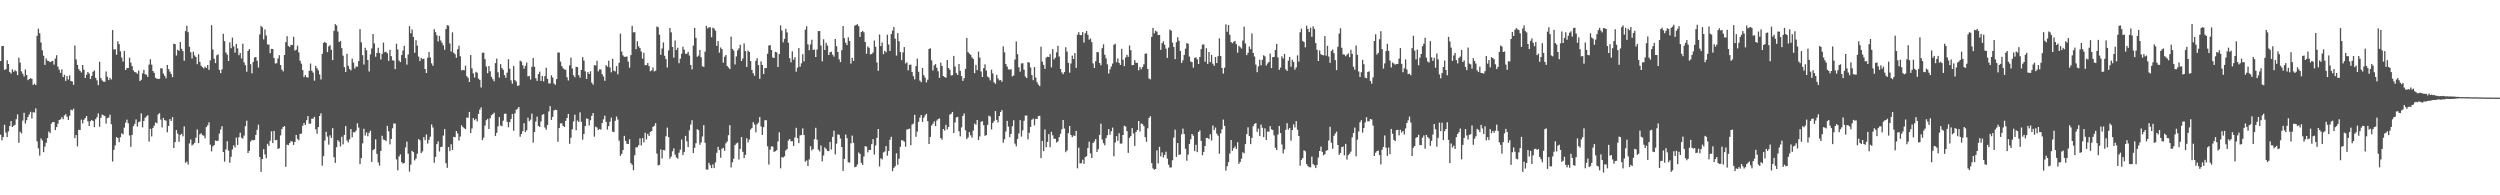 <svg xmlns="http://www.w3.org/2000/svg" width="1920" height="150"><path fill="#4f4f4f" d="M0 46.841h1v56.567H0zM1 35.375h1v72.387H1zM2 35.314h1v69.964H2zM3 53.653h1v42.13H3zM4 53.137h1v48.696H4zM5 46.281h1v58.967H5zM6 49.167h1v51.752H6zM7 55.272h1v41.486H7zM8 56.488h1v36.494H8zM9 53.313h1v44.226H9zM10 55.13h1v41.41H10zM11 53.937h1v41.947H11zM12 54.742h1v36.805H12zM13 57.647h1v30.221H13zM14 44.314h1v65.348H14zM15 48.062h1v53.095H15zM16 54.836h1v47.647H16zM17 56.607h1v36.019H17zM18 58.774h1v27.816H18zM19 53.374h1v41.505H19zM20 57.661h1v34.634H20zM21 61.545h1v28.312H21zM22 60.674h1v27.209H22zM23 60.077h1v25.794H23zM24 60.552h1v30.432H24zM25 65.156h1v21.078H25zM26 64.268h1v22.142H26zM27 65.261h1v17.988H27zM28 27.57h1v81.067H28zM29 21.996h1v91.978H29zM30 25.541h1v93.943H30zM31 32.634h1v73.689H31zM32 38.637h1v69.232H32zM33 42.797h1v74.048H33zM34 49.804h1v62.81H34zM35 44.953h1v64.653H35zM36 46.571h1v59.443H36zM37 46.97h1v54.059H37zM38 47.724h1v54.515H38zM39 47.142h1v47.784H39zM40 46.705h1v47.01H40zM41 49.64h1v44.146H41zM42 44.955h1v55.005H42zM43 42.387h1v55.246H43zM44 51.216h1v43.831H44zM45 53.491h1v38.65H45zM46 55.962h1v35.693H46zM47 53.255h1v36.737H47zM48 59.182h1v32.388H48zM49 57.461h1v31.246H49zM50 62.175h1v25.529H50zM51 58.41h1v31.233H51zM52 61.01h1v31.112H52zM53 57.857h1v31.07H53zM54 62.229h1v22.002H54zM55 62.565h1v22.186H55zM56 65.186h1v18.303H56zM57 34.954h1v71.182H57zM58 45.617h1v58.119H58zM59 49.837h1v62.599H59zM60 53.148h1v46.535H60zM61 54.364h1v45.514H61zM62 55.674h1v36.206H62zM63 49.909h1v44.864H63zM64 53.522h1v38.462H64zM65 59.9h1v30.761H65zM66 57.414h1v31.661H66zM67 55.273h1v37.837H67zM68 56.454h1v40.307H68zM69 60.654h1v32.499H69zM70 58.287h1v33.824H70zM71 55.02h1v37.909H71zM72 54.11h1v43.518H72zM73 59.744h1v31.799H73zM74 61.672h1v28.32H74zM75 65.454h1v21.657H75zM76 47.392h1v49.95H76zM77 59.973h1v30.553H77zM78 61.767h1v26.263H78zM79 62.696h1v25.861H79zM80 62.748h1v26.388H80zM81 54.895h1v40.014H81zM82 58.932h1v31.797H82zM83 61.507h1v28.753H83zM84 59.793h1v28.251H84zM85 61.065h1v34.39H85zM86 23.104h1v100.98H86zM87 38.044h1v77.047H87zM88 37.79h1v73.887H88zM89 42.03h1v63.25H89zM90 31.75h1v74.212H90zM91 33.87h1v75.364H91zM92 39.374h1v66.058H92zM93 44.167h1v58.247H93zM94 47.243h1v55.931H94zM95 39.042h1v58.955H95zM96 53.75h1v40.454H96zM97 52.255h1v39.667H97zM98 52.202h1v42.484H98zM99 44.277h1v59.774H99zM100 48.084h1v64.713H100zM101 50.862h1v52.702H101zM102 54.077h1v42.782H102zM103 55.298h1v39.762H103zM104 55.706h1v36.039H104zM105 56.692h1v40.477H105zM106 54.192h1v39.661H106zM107 62.237h1v31.126H107zM108 61.289h1v25.807H108zM109 56.336h1v41.49H109zM110 53.568h1v39.33H110zM111 57.054h1v33.401H111zM112 57.36h1v32.044H112zM113 59.056h1v29.423H113zM114 49.601h1v59.163H114zM115 45.527h1v53.395H115zM116 49.627h1v55.152H116zM117 54.505h1v43.726H117zM118 55.965h1v40.506H118zM119 59.77h1v34.235H119zM120 60.41h1v34.28H120zM121 60.692h1v27.21H121zM122 60.484h1v26.394H122zM123 52.416h1v39.441H123zM124 52.543h1v45.332H124zM125 56.494h1v34.074H125zM126 58.191h1v34.132H126zM127 60.137h1v32.517H127zM128 49.866h1v51.765H128zM129 53.067h1v43.682H129zM130 54.989h1v36.493H130zM131 56.763h1v36.101H131zM132 59.27h1v30.663H132zM133 33.568h1v80.162H133zM134 33.893h1v75.269H134zM135 42.673h1v57.226H135zM136 38.2h1v64.465H136zM137 39.053h1v69.847H137zM138 32.252h1v71.36H138zM139 37.489h1v65.253H139zM140 39.295h1v65.412H140zM141 46.641h1v50.409H141zM142 23.922h1v101.045H142zM143 19.783h1v104.331H143zM144 24.732h1v101.611H144zM145 35.879h1v74.286H145zM146 40.095h1v66.991H146zM147 44.909h1v66.746H147zM148 39.674h1v71.211H148zM149 42.606h1v67.048H149zM150 43.818h1v61.953H150zM151 49.309h1v50.062H151zM152 41.66h1v68.243H152zM153 47.531h1v55.612H153zM154 50.411h1v51.928H154zM155 51.546h1v52.285H155zM156 52.573h1v51.627H156zM157 51.076h1v55.148H157zM158 52.243h1v45.337H158zM159 49.93h1v46.332H159zM160 53.639h1v40.303H160zM161 46.331h1v64.785H161zM162 19.34h1v96.924H162zM163 37.994h1v74.462H163zM164 45.114h1v66.335H164zM165 48.48h1v59.426H165zM166 42.457h1v65.892H166zM167 41.751h1v66.264H167zM168 53.634h1v48.992H168zM169 56.183h1v43.284H169zM170 53.237h1v43.688H170zM171 25.917h1v90.819H171zM172 31.65h1v92.499H172zM173 40.319h1v74.457H173zM174 41.92h1v66.507H174zM175 46.825h1v68.814H175zM176 32.528h1v92.461H176zM177 37.027h1v83.38H177zM178 28.866h1v85.908H178zM179 35.652h1v75.983H179zM180 40.381h1v72.88H180zM181 33.707h1v71.948H181zM182 37.131h1v74.202H182zM183 42.413h1v62.956H183zM184 40.753h1v61.112H184zM185 44.853h1v60.932H185zM186 33.54h1v72.959H186zM187 47.94h1v56.217H187zM188 50.149h1v46.782H188zM189 55.111h1v37.541H189zM190 39.132h1v78.359H190zM191 37.695h1v78.154H191zM192 49.288h1v59.444H192zM193 56.311h1v51.145H193zM194 47.585h1v60.187H194zM195 44.139h1v63.306H195zM196 43.764h1v59.875H196zM197 46.642h1v53.026H197zM198 51.826h1v43.935H198zM199 26.467h1v94.148H199zM200 19.908h1v112.095H200zM201 20.969h1v101.187H201zM202 30.256h1v84.253H202zM203 22.61h1v95.988H203zM204 27.28h1v94.281H204zM205 34.062h1v76.395H205zM206 34.311h1v77.753H206zM207 40.847h1v67.306H207zM208 37.458h1v63.429H208zM209 37.634h1v72.222H209zM210 44.615h1v55.924H210zM211 48.787h1v58.963H211zM212 48.537h1v58.919H212zM213 44.931h1v69.46H213zM214 42.387h1v71.45H214zM215 49.93h1v54.044H215zM216 53.459h1v45.719H216zM217 54.813h1v42.705H217zM218 42.224h1v54.604H218zM219 32.408h1v95.678H219zM220 27.826h1v83.283H220zM221 35.341h1v76.194H221zM222 36.138h1v73.716H222zM223 34.411h1v73.972H223zM224 34.593h1v74.148H224zM225 28.201h1v83.097H225zM226 38.806h1v70.211H226zM227 38.13h1v65.518H227zM228 35.071h1v71.593H228zM229 40.234h1v67.515H229zM230 46.656h1v56.168H230zM231 48.836h1v53.821H231zM232 53.8h1v42.774H232zM233 59.256h1v35.217H233zM234 57.663h1v38.319H234zM235 59.302h1v33.062H235zM236 59.622h1v29.524H236zM237 54.416h1v40.625H237zM238 48.782h1v46.191H238zM239 54.305h1v36.867H239zM240 55.743h1v35.333H240zM241 61.964h1v27.722H241zM242 50.58h1v48.693H242zM243 52.364h1v50.366H243zM244 53.993h1v43.603H244zM245 57.133h1v31.97H245zM246 61.007h1v26.045H246zM247 41.315h1v85.913H247zM248 32.918h1v87.026H248zM249 32.129h1v75.791H249zM250 33.009h1v68.223H250zM251 40.057h1v64.879H251zM252 35.573h1v75.528H252zM253 34.738h1v69.173H253zM254 38.241h1v67.669H254zM255 46.166h1v52.232H255zM256 23.719h1v97.022H256zM257 18.556h1v106.543H257zM258 19.482h1v93.606H258zM259 24.241h1v83.397H259zM260 32.298h1v76.534H260zM261 31.458h1v81.03H261zM262 36.965h1v68.055H262zM263 42.742h1v68.179H263zM264 51.521h1v52.087H264zM265 55.32h1v41.525H265zM266 41.316h1v66.584H266zM267 50.538h1v58.867H267zM268 52.924h1v54.027H268zM269 54.054h1v44.996H269zM270 44.987h1v60.463H270zM271 48.029h1v53.475H271zM272 52.71h1v48.912H272zM273 51.03h1v49.278H273zM274 51.228h1v43.472H274zM275 46.88h1v51.114H275zM276 22.375h1v103.665H276zM277 32.492h1v88.905H277zM278 42.379h1v67.767H278zM279 49.557h1v49.288H279zM280 36.671h1v67.414H280zM281 38.579h1v63.131H281zM282 46.103h1v58.551H282zM283 54.885h1v47.125H283zM284 41.799h1v58.53H284zM285 37.236h1v87.119H285zM286 26.187h1v89.158H286zM287 33.353h1v81.115H287zM288 43.596h1v63.423H288zM289 40.644h1v77.599H289zM290 36.638h1v88.205H290zM291 40.76h1v86.465H291zM292 45.689h1v70.211H292zM293 41.306h1v62.928H293zM294 32.666h1v74.506H294zM295 40.074h1v67.454H295zM296 39.736h1v68.646H296zM297 40.962h1v55.693H297zM298 46.721h1v54.071H298zM299 38.293h1v72.597H299zM300 43.111h1v63.6H300zM301 46.3h1v52.234H301zM302 46.567h1v48.279H302zM303 53.118h1v41.784H303zM304 33.578h1v88.871H304zM305 37.969h1v92.914H305zM306 46.542h1v73.606H306zM307 47.655h1v70.9H307zM308 42.273h1v82.303H308zM309 38.738h1v86.966H309zM310 35.197h1v89.946H310zM311 44.64h1v68.603H311zM312 49.589h1v59.153H312zM313 41.813h1v76.252H313zM314 20.045h1v111.75H314zM315 25.618h1v100.856H315zM316 22.609h1v93.243H316zM317 28.387h1v88.388H317zM318 40.517h1v82.684H318zM319 30.861h1v90.876H319zM320 35.062h1v83.026H320zM321 43.495h1v63.3H321zM322 46.908h1v60.866H322zM323 44.43h1v73.11H323zM324 45.43h1v70.847H324zM325 45.033h1v60.28H325zM326 53.013h1v54.66H326zM327 56.074h1v47.19H327zM328 44.274h1v65.986H328zM329 39.998h1v67.346H329zM330 44.206h1v60.745H330zM331 48.635h1v46.97H331zM332 50.557h1v47.383H332zM333 22.435h1v102.546H333zM334 24.665h1v95.786H334zM335 27.12h1v83.578H335zM336 31.774h1v76.759H336zM337 27.538h1v88.823H337zM338 31.067h1v81.86H338zM339 32.821h1v79.832H339zM340 34.839h1v69.247H340zM341 38.238h1v60.898H341zM342 22.309h1v103.012H342zM343 19.34h1v109.606H343zM344 19.703h1v93.23H344zM345 33.397h1v82.673H345zM346 39.61h1v71.198H346zM347 24.837h1v90.363H347zM348 40.483h1v64.653H348zM349 41.607h1v63.823H349zM350 44.326h1v56.29H350zM351 37.766h1v64.726H351zM352 35.058h1v72.916H352zM353 43.211h1v61.621H353zM354 54.077h1v42.144H354zM355 53.628h1v43.914H355zM356 53.954h1v44.485H356zM357 50.447h1v48.782H357zM358 58.45h1v31.886H358zM359 59.681h1v30.752H359zM360 62.971h1v22.98H360zM361 42.188h1v60.019H361zM362 52.521h1v46.16H362zM363 56.337h1v34.385H363zM364 59.539h1v32.77H364zM365 55.155h1v36.09H365zM366 55.864h1v37.351H366zM367 60.411h1v27.107H367zM368 61.344h1v22.883H368zM369 67.173h1v15.284H369zM370 40.568h1v67.121H370zM371 40.375h1v65.354H371zM372 45.414h1v50.983H372zM373 51.028h1v41.269H373zM374 56.221h1v35.068H374zM375 50.674h1v48.398H375zM376 54.735h1v36.022H376zM377 58.968h1v29.507H377zM378 60.838h1v26.805H378zM379 62.415h1v24.138H379zM380 48.482h1v56.032H380zM381 45h1v57.011H381zM382 55.479h1v41.537H382zM383 59.545h1v30.355H383zM384 49.235h1v47.192H384zM385 52.277h1v44.631H385zM386 53.615h1v39.046H386zM387 57.683h1v29.727H387zM388 59.716h1v27.591H388zM389 55.823h1v37.732H389zM390 45.497h1v52.231H390zM391 52.782h1v41.038H391zM392 61.67h1v29.648H392zM393 64.248h1v23.272H393zM394 50.651h1v49.796H394zM395 61.48h1v25.636H395zM396 62.602h1v21.7H396zM397 65.921h1v17.595H397zM398 65.61h1v16.569H398zM399 46.577h1v58.443H399zM400 47.301h1v55.624H400zM401 50.133h1v50.522H401zM402 52.805h1v41.844H402zM403 50.616h1v50.852H403zM404 48.005h1v52.06H404zM405 58.662h1v31.725H405zM406 58.283h1v34.802H406zM407 61.064h1v30.856H407zM408 51.317h1v35.929H408zM409 44.501h1v65.012H409zM410 51.267h1v50.095H410zM411 60.133h1v33.277H411zM412 62.125h1v27.456H412zM413 56.921h1v39.799H413zM414 55.016h1v42.47H414zM415 62.155h1v31.138H415zM416 58.257h1v29.921H416zM417 62.526h1v25.09H417zM418 58.521h1v39.434H418zM419 52.03h1v47.621H419zM420 60.558h1v35.46H420zM421 64.029h1v21.554H421zM422 64.111h1v17.378H422zM423 57.845h1v34.275H423zM424 59.548h1v30.229H424zM425 64.136h1v20.697H425zM426 65.144h1v19.131H426zM427 60.799h1v23.753H427zM428 40.275h1v68.611H428zM429 40.381h1v57.969H429zM430 47.314h1v47.464H430zM431 50.717h1v44.02H431zM432 52.44h1v44.353H432zM433 53.325h1v44.245H433zM434 53.539h1v39.308H434zM435 59.365h1v31.227H435zM436 61.784h1v25.715H436zM437 50.187h1v60.24H437zM438 44.272h1v61.497H438zM439 52.556h1v46.769H439zM440 57.807h1v35.41H440zM441 59.332h1v28.749H441zM442 51.299h1v48.808H442zM443 51.52h1v41.033H443zM444 57.687h1v36.067H444zM445 59.671h1v26.654H445zM446 53.75h1v39.816H446zM447 43.903h1v63.355H447zM448 46.555h1v56.314H448zM449 54.855h1v41.963H449zM450 60.577h1v30.339H450zM451 55.295h1v35.988H451zM452 56.818h1v39.531H452zM453 54.664h1v37.702H453zM454 63.456h1v25.551H454zM455 65.016h1v21.769H455zM456 50.014h1v54.961H456zM457 50.26h1v46.981H457zM458 46.635h1v51.321H458zM459 54.824h1v45.035H459zM460 53.317h1v45.702H460zM461 53.361h1v46.236H461zM462 56.999h1v37.517H462zM463 58.776h1v32.888H463zM464 62.067h1v26.791H464zM465 50.042h1v43.534H465zM466 51.221h1v48.333H466zM467 46.669h1v50.173H467zM468 51.769h1v41.723H468zM469 55.566h1v34.799H469zM470 45.127h1v56.016H470zM471 54.288h1v47.214H471zM472 54.815h1v37.978H472zM473 50.782h1v38.714H473zM474 57.112h1v34.765H474zM475 48.189h1v59.841H475zM476 25.788h1v93.877H476zM477 39.613h1v78.54H477zM478 42.522h1v72.747H478zM479 43.614h1v60.746H479zM480 43.622h1v64.618H480zM481 43.384h1v67.04H481zM482 47.335h1v63.24H482zM483 51.994h1v54.967H483zM484 42.362h1v82.929H484zM485 19.815h1v106.73H485zM486 24.871h1v105.889H486zM487 24.658h1v94.584H487zM488 37.766h1v75.388H488zM489 31.689h1v81.416H489zM490 35.51h1v76.069H490zM491 36.905h1v69.407H491zM492 39.596h1v72.142H492zM493 44.996h1v61.019H493zM494 40.483h1v68.878H494zM495 50.097h1v51.843H495zM496 49.976h1v57.068H496zM497 48.373h1v54.444H497zM498 50.719h1v53.744H498zM499 54.743h1v46.543H499zM500 53.996h1v46.654H500zM501 51.81h1v45.626H501zM502 54.827h1v41.791H502zM503 54.273h1v40.274H503zM504 20.367h1v97.615H504zM505 20.923h1v106.103H505zM506 26.671h1v99.95H506zM507 42.081h1v72.725H507zM508 37.239h1v84.448H508zM509 32.549h1v82.647H509zM510 42.833h1v72.678H510zM511 45.394h1v59.263H511zM512 51.866h1v46.143H512zM513 38.719h1v66.566H513zM514 21.45h1v100.423H514zM515 24.841h1v95.36H515zM516 36.098h1v80.133H516zM517 44.223h1v69.743H517zM518 31.063h1v87.648H518zM519 38.398h1v82.547H519zM520 36.649h1v85.183H520zM521 48.531h1v68.771H521zM522 45.07h1v69.867H522zM523 41.253h1v65.921H523zM524 35.887h1v83.218H524zM525 38.14h1v78.714H525zM526 41.297h1v63.068H526zM527 41.282h1v67.284H527zM528 39.853h1v73.116H528zM529 42.631h1v57.453H529zM530 49.933h1v45.694H530zM531 53.274h1v39.061H531zM532 35.002h1v82.53H532zM533 21.423h1v92.117H533zM534 29.1h1v80.905H534zM535 43.562h1v55.666H535zM536 42.721h1v57.287H536zM537 38.367h1v72.856H537zM538 43.969h1v65.417H538zM539 50.898h1v53.926H539zM540 51.42h1v44.69H540zM541 39.684h1v69.99H541zM542 19.852h1v110.288H542zM543 21.817h1v108.524H543zM544 20.949h1v104.095H544zM545 21.009h1v105.927H545zM546 28.588h1v100.529H546zM547 21.238h1v105.034H547zM548 21.978h1v107.158H548zM549 23.536h1v101.194H549zM550 35.216h1v82.111H550zM551 31.589h1v81.19H551zM552 40.464h1v74.839H552zM553 36.445h1v84.706H553zM554 37.786h1v76.506H554zM555 48.131h1v65.38H555zM556 43.569h1v72.287H556zM557 42.243h1v67.841H557zM558 50.678h1v58.034H558zM559 51.826h1v52.019H559zM560 53.061h1v43.029H560zM561 28.128h1v100.483H561zM562 37.525h1v87.159H562zM563 38.815h1v83.106H563zM564 49.49h1v61.963H564zM565 43.292h1v66.894H565zM566 38.685h1v70.817H566zM567 37.184h1v85.354H567zM568 34.321h1v80.013H568zM569 46.859h1v58.428H569zM570 44.931h1v71.711H570zM571 33.382h1v87.992H571zM572 39.268h1v79.653H572zM573 51.406h1v54.748H573zM574 38.848h1v70.484H574zM575 39.912h1v67.223H575zM576 46.859h1v52.699H576zM577 53.709h1v44.528H577zM578 56.286h1v37.513H578zM579 58.223h1v37.416H579zM580 46.629h1v55.015H580zM581 44.709h1v50.729H581zM582 50.045h1v44.144H582zM583 60.495h1v29.421H583zM584 47.084h1v50.042H584zM585 49.844h1v53.769H585zM586 56.881h1v40.816H586zM587 52.274h1v40.112H587zM588 52.278h1v39.987H588zM589 41.274h1v71.093H589zM590 34.96h1v91.429H590zM591 34.672h1v80.248H591zM592 38.382h1v74.055H592zM593 44.182h1v68.395H593zM594 44.549h1v72.116H594zM595 39.783h1v76.355H595zM596 40.2h1v75.191H596zM597 51.454h1v57.193H597zM598 41.541h1v60.11H598zM599 19.478h1v109.822H599zM600 23.453h1v97.221H600zM601 32.52h1v88.482H601zM602 29.835h1v90.22H602zM603 22.107h1v93.474H603zM604 24.897h1v89.607H604zM605 32.83h1v75.12H605zM606 44.694h1v62.078H606zM607 47.882h1v60.654H607zM608 39.423h1v69.007H608zM609 45.832h1v66.264H609zM610 43.922h1v61.647H610zM611 55.036h1v43.138H611zM612 51.914h1v54.168H612zM613 36.905h1v72.999H613zM614 51.273h1v52.751H614zM615 48.648h1v54.99H615zM616 41.624h1v56.995H616zM617 47.131h1v56.575H617zM618 22.794h1v101.346H618zM619 20.141h1v103.119H619zM620 34.061h1v93.443H620zM621 38.611h1v83.792H621zM622 34.154h1v78.155H622zM623 30.492h1v85.055H623zM624 38.348h1v76.15H624zM625 38.021h1v68.884H625zM626 43.755h1v54.417H626zM627 38.056h1v69.264H627zM628 23.913h1v91.019H628zM629 23.831h1v92.464H629zM630 34.992h1v76.73H630zM631 47.084h1v76.817H631zM632 30.132h1v89.326H632zM633 38.34h1v74.863H633zM634 32.862h1v81.518H634zM635 35.008h1v80.891H635zM636 42.245h1v73.857H636zM637 40.103h1v68.925H637zM638 39.734h1v75.106H638zM639 41.987h1v63.128H639zM640 43.458h1v56.887H640zM641 29.955h1v88.637H641zM642 35.467h1v74.851H642zM643 39.943h1v63.259H643zM644 45.57h1v57.958H644zM645 47.741h1v58.639H645zM646 38.535h1v74.385H646zM647 20.024h1v111.231H647zM648 29.294h1v92.74H648zM649 32.845h1v70.468H649zM650 34.592h1v71.558H650zM651 28.689h1v95.875H651zM652 31.443h1v93.505H652zM653 48.822h1v61.239H653zM654 44.395h1v59.745H654zM655 46.865h1v62.868H655zM656 19.703h1v108.746H656zM657 19.142h1v108.948H657zM658 18.569h1v107.813H658zM659 20.114h1v97.036H659zM660 28.341h1v89.881H660zM661 24.599h1v100.506H661zM662 23.749h1v102.914H662zM663 24.903h1v95.272H663zM664 32.274h1v79.944H664zM665 41.258h1v71.383H665zM666 35.664h1v81.398H666zM667 36.687h1v78.414H667zM668 41.793h1v73.403H668zM669 41.497h1v69.207H669zM670 40.243h1v66.61H670zM671 31.106h1v87.56H671zM672 35.849h1v75.864H672zM673 47.965h1v57.918H673zM674 54.364h1v44.688H674zM675 26.547h1v101.376H675zM676 35.426h1v86.142H676zM677 32.633h1v89.837H677zM678 41.65h1v75.375H678zM679 39.06h1v77.313H679zM680 40.21h1v71.988H680zM681 26.74h1v92.796H681zM682 34.213h1v81.717H682zM683 39.108h1v68.298H683zM684 26.155h1v78.894H684zM685 23.486h1v107.936H685zM686 20.697h1v108.201H686zM687 29.709h1v97.986H687zM688 42.677h1v75.017H688zM689 25.444h1v101.081H689zM690 31.683h1v90.237H690zM691 39.998h1v72.813H691zM692 46.203h1v61.444H692zM693 40.249h1v67.724H693zM694 36.14h1v72.659H694zM695 48.764h1v63.936H695zM696 47.894h1v51.567H696zM697 54.007h1v45.168H697zM698 49.825h1v49.007H698zM699 49.613h1v61.946H699zM700 55.353h1v40.27H700zM701 58.488h1v36.438H701zM702 60.996h1v27.148H702zM703 50.779h1v54.306H703zM704 45.029h1v56.016H704zM705 55.067h1v38.457H705zM706 61.897h1v28.426H706zM707 63.182h1v25.149H707zM708 52.219h1v41.368H708zM709 57.772h1v32.664H709zM710 59.622h1v28.989H710zM711 63.275h1v24.12H711zM712 61.165h1v31.898H712zM713 37.621h1v72.951H713zM714 37.056h1v68.093H714zM715 46.318h1v50.122H715zM716 54.112h1v40.936H716zM717 50.229h1v42.95H717zM718 49.188h1v47.696H718zM719 52.073h1v40.496H719zM720 54.759h1v36.743H720zM721 59.773h1v31.212H721zM722 48.102h1v57.88H722zM723 50.619h1v56.627H723zM724 58.412h1v40.668H724zM725 59.096h1v41.195H725zM726 59.746h1v36.113H726zM727 46.078h1v53.367H727zM728 52.225h1v45.334H728zM729 53.532h1v34.477H729zM730 57.938h1v29.418H730zM731 57.768h1v28.214H731zM732 42.899h1v59.229H732zM733 51.119h1v42.947H733zM734 56.15h1v34.027H734zM735 57.544h1v32.185H735zM736 49.149h1v51.677H736zM737 54.306h1v50.42H737zM738 58.424h1v39.405H738zM739 62.103h1v26.934H739zM740 60.069h1v27.096H740zM741 52.876h1v47.194H741zM742 29.114h1v77.74H742zM743 40.057h1v65.521H743zM744 41.21h1v60.279H744zM745 42.037h1v61.857H745zM746 44.01h1v61.715H746zM747 45.285h1v55.029H747zM748 56.152h1v38.759H748zM749 49.787h1v46.019H749zM750 53.925h1v38.231H750zM751 39.615h1v67.953H751zM752 44.189h1v60.566H752zM753 54.891h1v38.671H753zM754 59.128h1v33.964H754zM755 52.348h1v43.777H755zM756 49.394h1v54.883H756zM757 54.152h1v49.619H757zM758 58.78h1v37.114H758zM759 59.594h1v29.225H759zM760 61.77h1v27.703H760zM761 53.525h1v45.98H761zM762 56.419h1v38.03H762zM763 63.235h1v29.657H763zM764 64.348h1v20.971H764zM765 57.519h1v34.532H765zM766 60.236h1v33.819H766zM767 61.714h1v27.448H767zM768 61.508h1v24.493H768zM769 62.771h1v21.766H769zM770 35.574h1v74.022H770zM771 40.168h1v66.763H771zM772 49.176h1v51.859H772zM773 51.097h1v41.719H773zM774 53.323h1v43.959H774zM775 53.485h1v51.892H775zM776 53.107h1v49.755H776zM777 58.637h1v38.287H777zM778 57.96h1v34.416H778zM779 45.727h1v64.609H779zM780 31.791h1v80.571H780zM781 41.634h1v65.075H781zM782 51.651h1v50.839H782zM783 55.072h1v37.208H783zM784 48.739h1v56.17H784zM785 48.544h1v51.562H785zM786 53.483h1v39.296H786zM787 58.708h1v30.014H787zM788 59.973h1v28.772H788zM789 47.743h1v59.331H789zM790 48.096h1v53.92H790zM791 51.811h1v45.677H791zM792 57.667h1v34.281H792zM793 61.609h1v29.528H793zM794 51.522h1v44.773H794zM795 59.59h1v31.634H795zM796 63.138h1v28.232H796zM797 64.965h1v24.191H797zM798 66.168h1v22.775H798zM799 35.879h1v85.566H799zM800 47.3h1v60.955H800zM801 49.809h1v66.28H801zM802 52.867h1v46.585H802zM803 44.201h1v68.898H803zM804 43.565h1v65.372H804zM805 43.795h1v59.224H805zM806 41.517h1v71.52H806zM807 51.701h1v49.53H807zM808 37.693h1v66.186H808zM809 45.596h1v60.897H809zM810 44.264h1v62.311H810zM811 40.21h1v69.281H811zM812 35.163h1v73.427H812zM813 43.392h1v61.852H813zM814 53.002h1v49.74H814zM815 55.585h1v43.759H815zM816 56.978h1v35.171H816zM817 55.227h1v43.481H817zM818 36.274h1v80.633H818zM819 39.602h1v75.975H819zM820 48.283h1v54.032H820zM821 55.784h1v40.965H821zM822 48.757h1v54.945H822zM823 42.709h1v62.602H823zM824 45.317h1v58.743H824zM825 40.83h1v63.576H825zM826 52.092h1v48.463H826zM827 26.632h1v102.637H827zM828 24.727h1v88.684H828zM829 26.927h1v98.555H829zM830 26.98h1v98.421H830zM831 24.651h1v98.016H831zM832 32.645h1v93.171H832zM833 25.56h1v95.097H833zM834 23.763h1v96.233H834zM835 26.716h1v86.929H835zM836 30.479h1v78.339H836zM837 29.595h1v88.252H837zM838 32.36h1v89.04H838zM839 48.671h1v61.165H839zM840 52.206h1v56.428H840zM841 47.018h1v59.795H841zM842 39.924h1v76.813H842zM843 40.204h1v74.341H843zM844 48.404h1v55.161H844zM845 50.141h1v44.837H845zM846 36.964h1v70.187H846zM847 34.041h1v75.942H847zM848 42.052h1v69.588H848zM849 44.864h1v61.183H849zM850 49.415h1v54.425H850zM851 56.452h1v42.67H851zM852 53.276h1v50.188H852zM853 51.023h1v49.853H853zM854 48.769h1v49.249H854zM855 34.395h1v85.662H855zM856 33.581h1v75.895H856zM857 47.807h1v56.737H857zM858 44.882h1v63.315H858zM859 48.306h1v54.052H859zM860 49.869h1v60.464H860zM861 37.473h1v72.763H861zM862 45.829h1v57.84H862zM863 50.788h1v45.8H863zM864 44.157h1v53.007H864zM865 42.103h1v58.593H865zM866 43.659h1v73.726H866zM867 34.895h1v70.977H867zM868 38.557h1v65.93H868zM869 50.096h1v48.277H869zM870 49.895h1v52.624H870zM871 46.136h1v65.952H871zM872 48.117h1v53.3H872zM873 48.409h1v51.442H873zM874 54.001h1v38.921H874zM875 51.509h1v49.53H875zM876 53.19h1v41.642H876zM877 51.502h1v43.837H877zM878 49.378h1v47.532H878zM879 41.204h1v64.118H879zM880 41.097h1v67.775H880zM881 53.014h1v45.561H881zM882 60.292h1v30.275H882zM883 60.932h1v28.333H883zM884 28.359h1v96.889H884zM885 21.415h1v107.939H885zM886 25.586h1v104.754H886zM887 23.589h1v106.21H887zM888 24.278h1v91.228H888zM889 26.926h1v98.573H889zM890 26.804h1v85.977H890zM891 38.31h1v81.815H891zM892 33.196h1v83.85H892zM893 31.693h1v89.246H893zM894 34.34h1v84.656H894zM895 37.331h1v79.185H895zM896 44.452h1v77.358H896zM897 36.579h1v89.867H897zM898 22.733h1v105.945H898zM899 23.611h1v104.938H899zM900 32.698h1v90.395H900zM901 36.107h1v69.589H901zM902 45.39h1v54.196H902zM903 32.419h1v88.064H903zM904 28.555h1v81.278H904zM905 31.259h1v87.603H905zM906 39.138h1v79.442H906zM907 48.281h1v54.864H907zM908 46.274h1v52.505H908zM909 42.147h1v60.8H909zM910 37.364h1v76.862H910zM911 33.071h1v90.384H911zM912 33.601h1v85.126H912zM913 43.446h1v67.16H913zM914 47.238h1v59.7H914zM915 47.748h1v55.125H915zM916 51.958h1v52.272H916zM917 44.593h1v71.485H917zM918 43.997h1v67.212H918zM919 45.546h1v71.275H919zM920 49.175h1v52.201H920zM921 43.769h1v56.38H921zM922 37.719h1v70.464H922zM923 34.236h1v85.001H923zM924 34.087h1v82.592H924zM925 47.345h1v64.806H925zM926 37.042h1v68.871H926zM927 49.104h1v56.849H927zM928 39.931h1v66.928H928zM929 47.646h1v55.476H929zM930 42.138h1v65.774H930zM931 48.938h1v47.405H931zM932 50.527h1v49.375H932zM933 43.703h1v54.26H933zM934 48.421h1v54.244H934zM935 43.122h1v61.124H935zM936 29.45h1v88.602H936zM937 42.968h1v59.506H937zM938 52.115h1v47.203H938zM939 56.55h1v35.31H939zM940 52.018h1v44.663H940zM941 18.707h1v112.361H941zM942 24.433h1v103.274H942zM943 19.258h1v105.269H943zM944 26.744h1v91.191H944zM945 32.283h1v75.222H945zM946 33.245h1v82.566H946zM947 32.079h1v81.734H947zM948 31.417h1v81.069H948zM949 33.899h1v80.472H949zM950 40.452h1v68.816H950zM951 35.109h1v90.755H951zM952 36.242h1v88.067H952zM953 37.267h1v84.574H953zM954 31.123h1v85.848H954zM955 20.453h1v97.31H955zM956 33.383h1v77.303H956zM957 42.355h1v60.662H957zM958 40.593h1v57.187H958zM959 35.738h1v68.77H959zM960 37.756h1v72.95H960zM961 25.646h1v80.219H961zM962 40.675h1v56.253H962zM963 43.363h1v51.802H963zM964 49.536h1v44.993H964zM965 55.463h1v45.813H965zM966 50.929h1v47.884H966zM967 45.807h1v58.684H967zM968 50.1h1v45.522H968zM969 45.911h1v52.177H969zM970 42.434h1v62.848H970zM971 43.277h1v55.289H971zM972 50.348h1v57.112H972zM973 48.811h1v52.284H973zM974 47.597h1v53.555H974zM975 41.175h1v55.704H975zM976 52.299h1v47.061H976zM977 43.853h1v55.94H977zM978 43.732h1v60.264H978zM979 38.419h1v75.019H979zM980 33.667h1v81.601H980zM981 44.092h1v59.218H981zM982 53.632h1v43.08H982zM983 51.898h1v50.295H983zM984 43.264h1v67.697H984zM985 44.976h1v72.87H985zM986 41.412h1v73.348H986zM987 53.26h1v46.364H987zM988 54.471h1v40.169H988zM989 46.607h1v52.935H989zM990 43.746h1v54.483H990zM991 51.233h1v56.82H991zM992 45.86h1v53.957H992zM993 47.539h1v47.985H993zM994 53.495h1v44.418H994zM995 51.777h1v41.267H995zM996 42.497h1v57.163H996zM997 47.332h1v57.085H997zM998 24.772h1v102.53H998zM999 21.987h1v100.811H999zM1000 31.463h1v89.987H1000zM1001 32.324h1v83.118H1001zM1002 36.35h1v79.808H1002zM1003 19.691h1v106.351H1003zM1004 22.225h1v105.369H1004zM1005 24.629h1v103.762H1005zM1006 21.253h1v107.235H1006zM1007 28.264h1v91.989H1007zM1008 20.198h1v105.852H1008zM1009 22.245h1v104.771H1009zM1010 33.139h1v95.931H1010zM1011 38.269h1v88.392H1011zM1012 46.838h1v74.121H1012zM1013 38.683h1v77.277H1013zM1014 41.624h1v70.985H1014zM1015 42.313h1v74.309H1015zM1016 42.47h1v76.847H1016zM1017 27.745h1v90.689H1017zM1018 42.775h1v73.114H1018zM1019 35.197h1v80.035H1019zM1020 43.395h1v64.519H1020zM1021 48.285h1v49.093H1021zM1022 39.106h1v70.515H1022zM1023 37.989h1v76.304H1023zM1024 40.819h1v63.467H1024zM1025 46.169h1v56.385H1025zM1026 53.887h1v47.21H1026zM1027 35.883h1v75.487H1027zM1028 25.83h1v93.117H1028zM1029 21.715h1v95.712H1029zM1030 36.733h1v76.275H1030zM1031 41.71h1v70.82H1031zM1032 41.95h1v77.337H1032zM1033 43.154h1v67.324H1033zM1034 41.878h1v80.714H1034zM1035 41.034h1v78.133H1035zM1036 43.939h1v74.067H1036zM1037 38.244h1v78.21H1037zM1038 41.359h1v64.095H1038zM1039 51.234h1v50.904H1039zM1040 53.517h1v44.505H1040zM1041 34.91h1v85.124H1041zM1042 42.164h1v65.103H1042zM1043 54.896h1v46.096H1043zM1044 59.166h1v34.746H1044zM1045 55.462h1v36.835H1045zM1046 45.935h1v55.943H1046zM1047 49.375h1v48.946H1047zM1048 59.621h1v34.45H1048zM1049 60.114h1v29.952H1049zM1050 55.227h1v37.98H1050zM1051 54.765h1v38.304H1051zM1052 62.082h1v29.288H1052zM1053 64.254h1v27.521H1053zM1054 59.499h1v36.933H1054zM1055 31.486h1v88.303H1055zM1056 26.318h1v91.001H1056zM1057 41.911h1v74.139H1057zM1058 40.634h1v74.992H1058zM1059 30.102h1v89.007H1059zM1060 23.948h1v102.321H1060zM1061 37.752h1v77.207H1061zM1062 52.684h1v60.159H1062zM1063 48.702h1v55.317H1063zM1064 39.239h1v74.246H1064zM1065 33.635h1v86.085H1065zM1066 39.057h1v74.25H1066zM1067 46.496h1v71.915H1067zM1068 51.803h1v47.217H1068zM1069 47.978h1v54.751H1069zM1070 48.815h1v58.611H1070zM1071 49.672h1v58.665H1071zM1072 49.124h1v50.801H1072zM1073 49.12h1v50.567H1073zM1074 45.007h1v58.941H1074zM1075 36.927h1v62.778H1075zM1076 49.027h1v52.794H1076zM1077 55.426h1v45.205H1077zM1078 52.44h1v50.798H1078zM1079 45.615h1v53.062H1079zM1080 53.344h1v41.145H1080zM1081 56.872h1v35.617H1081zM1082 56.592h1v32.964H1082zM1083 57.816h1v36.287H1083zM1084 36.963h1v82.871H1084zM1085 27.444h1v86.005H1085zM1086 38.917h1v73.255H1086zM1087 45.585h1v60.34H1087zM1088 38.067h1v67.132H1088zM1089 50.099h1v53.394H1089zM1090 44.259h1v67.134H1090zM1091 41.436h1v70.015H1091zM1092 35.476h1v70.288H1092zM1093 33.6h1v70.393H1093zM1094 29.002h1v85.244H1094zM1095 44.344h1v59.287H1095zM1096 47.265h1v57.98H1096zM1097 48.004h1v58.325H1097zM1098 31.594h1v80.362H1098zM1099 44.048h1v64.142H1099zM1100 46.738h1v56.588H1100zM1101 44.356h1v50.9H1101zM1102 52.006h1v47.295H1102zM1103 41.063h1v71.622H1103zM1104 45.636h1v60.199H1104zM1105 57.15h1v37.034H1105zM1106 60.153h1v40.579H1106zM1107 56.128h1v38.133H1107zM1108 51.464h1v56.154H1108zM1109 46.457h1v54.282H1109zM1110 53.714h1v45.339H1110zM1111 57.785h1v36.099H1111zM1112 28.329h1v79.081H1112zM1113 31.854h1v93.406H1113zM1114 36.534h1v73.672H1114zM1115 46.763h1v66.466H1115zM1116 42.59h1v69.233H1116zM1117 40.591h1v73.788H1117zM1118 46.187h1v59.106H1118zM1119 48.689h1v54.19H1119zM1120 44.478h1v57.06H1120zM1121 43.428h1v55.294H1121zM1122 38.286h1v84.141H1122zM1123 47.665h1v63.604H1123zM1124 46.38h1v59.57H1124zM1125 51.403h1v47.742H1125zM1126 53.87h1v50.167H1126zM1127 36.493h1v70.695H1127zM1128 48.812h1v54.648H1128zM1129 49.398h1v53.698H1129zM1130 52.753h1v43.629H1130zM1131 44.707h1v66.503H1131zM1132 46.776h1v59.772H1132zM1133 48.868h1v55.822H1133zM1134 54.045h1v44.918H1134zM1135 55.333h1v44.415H1135zM1136 51.147h1v50.405H1136zM1137 55.996h1v39.922H1137zM1138 56.181h1v42.5H1138zM1139 56.521h1v46.406H1139zM1140 54.682h1v42.321H1140zM1141 42.995h1v64.829H1141zM1142 48.894h1v56.417H1142zM1143 46.127h1v61.515H1143zM1144 51.755h1v47.394H1144zM1145 43.99h1v58.351H1145zM1146 44.543h1v56.009H1146zM1147 45.569h1v56.394H1147zM1148 49.365h1v50.977H1148zM1149 53.064h1v42.645H1149zM1150 51.379h1v49.2H1150zM1151 39.79h1v69.558H1151zM1152 34.99h1v76.261H1152zM1153 35.685h1v82.326H1153zM1154 39.942h1v69.194H1154zM1155 39.5h1v62.963H1155zM1156 49.602h1v49.377H1156zM1157 53.61h1v47.69H1157zM1158 47.066h1v62.625H1158zM1159 47.187h1v60.451H1159zM1160 29.928h1v96.67H1160zM1161 24.513h1v92.4H1161zM1162 27.661h1v85.604H1162zM1163 22.944h1v93.592H1163zM1164 21.557h1v100.332H1164zM1165 22.528h1v99.906H1165zM1166 23.085h1v93.958H1166zM1167 25.624h1v88.129H1167zM1168 36.019h1v69.104H1168zM1169 21.903h1v110.129H1169zM1170 19.464h1v104.746H1170zM1171 23.929h1v105.49H1171zM1172 24.884h1v100.236H1172zM1173 33.8h1v81.373H1173zM1174 37.693h1v82.505H1174zM1175 31.4h1v84.529H1175zM1176 29.5h1v96.466H1176zM1177 32.858h1v86.451H1177zM1178 35.484h1v79.042H1178zM1179 32.269h1v81.883H1179zM1180 42.351h1v72.826H1180zM1181 41.213h1v73.218H1181zM1182 47.399h1v73.051H1182zM1183 43.799h1v78.447H1183zM1184 33.202h1v91.456H1184zM1185 40.615h1v75.166H1185zM1186 47.584h1v51.662H1186zM1187 49.83h1v48.773H1187zM1188 24.325h1v105.403H1188zM1189 20.903h1v99.749H1189zM1190 26.24h1v101.52H1190zM1191 42.616h1v85.167H1191zM1192 43.287h1v76.905H1192zM1193 22.935h1v93.558H1193zM1194 33.063h1v75.444H1194zM1195 34.199h1v82.088H1195zM1196 39.944h1v71.961H1196zM1197 45.487h1v65.667H1197zM1198 33.278h1v81.854H1198zM1199 24.149h1v100.13H1199zM1200 33.015h1v90.434H1200zM1201 29.073h1v91.276H1201zM1202 24.745h1v101.876H1202zM1203 30.537h1v98.03H1203zM1204 27.46h1v99.225H1204zM1205 25.086h1v103.75H1205zM1206 24.088h1v93.996H1206zM1207 28.1h1v93.182H1207zM1208 21.641h1v105.197H1208zM1209 21.242h1v106.031H1209zM1210 25.769h1v94.943H1210zM1211 32.827h1v73.53H1211zM1212 28.685h1v83.544H1212zM1213 37.85h1v75.582H1213zM1214 43.241h1v63.873H1214zM1215 43.071h1v62.351H1215zM1216 48.91h1v49.637H1216zM1217 32.634h1v96.595H1217zM1218 38.348h1v86.706H1218zM1219 42.234h1v79.581H1219zM1220 42.462h1v85.906H1220zM1221 25.568h1v102.037H1221zM1222 28.829h1v96.24H1222zM1223 29.794h1v83.514H1223zM1224 34.399h1v76.234H1224zM1225 30.389h1v88.961H1225zM1226 26.218h1v101.058H1226zM1227 23.147h1v104.749H1227zM1228 21.358h1v109.474H1228zM1229 23.447h1v95.107H1229zM1230 24.888h1v98.005H1230zM1231 21.613h1v110.882H1231zM1232 21.633h1v104.578H1232zM1233 22.259h1v104.085H1233zM1234 35.342h1v93.984H1234zM1235 40.715h1v70.524H1235zM1236 33.925h1v85.644H1236zM1237 44.28h1v74.809H1237zM1238 37.092h1v85.374H1238zM1239 31.532h1v94.19H1239zM1240 22.434h1v101.298H1240zM1241 34.342h1v89.161H1241zM1242 38.501h1v71.098H1242zM1243 49.746h1v55.236H1243zM1244 37.223h1v68.092H1244zM1245 20.813h1v103.773H1245zM1246 19.442h1v109.883H1246zM1247 26.533h1v95.199H1247zM1248 21.372h1v92.548H1248zM1249 30.631h1v76.62H1249zM1250 22.107h1v97.999H1250zM1251 23.22h1v105.115H1251zM1252 20.756h1v105.877H1252zM1253 28.967h1v98.584H1253zM1254 25.362h1v95.785H1254zM1255 23.601h1v90.714H1255zM1256 35.671h1v79.046H1256zM1257 33.724h1v85.207H1257zM1258 46.079h1v71.999H1258zM1259 50.508h1v49.812H1259zM1260 53.746h1v51.294H1260zM1261 47.931h1v57.763H1261zM1262 47.73h1v63.371H1262zM1263 44.077h1v69.651H1263zM1264 33.155h1v78.77H1264zM1265 28.003h1v94.825H1265zM1266 44.265h1v64.777H1266zM1267 45.817h1v54.327H1267zM1268 37.797h1v61.871H1268zM1269 35.485h1v81.062H1269zM1270 32.869h1v83.956H1270zM1271 42.231h1v71.219H1271zM1272 42.262h1v56.235H1272zM1273 50.667h1v44.154H1273zM1274 30.77h1v98.236H1274zM1275 22.329h1v101.434H1275zM1276 21.227h1v102.266H1276zM1277 23.306h1v92.267H1277zM1278 25.573h1v99.385H1278zM1279 23.705h1v90.087H1279zM1280 21.685h1v95.376H1280zM1281 22.327h1v102.265H1281zM1282 27.204h1v95.943H1282zM1283 21.329h1v110.672H1283zM1284 20.433h1v110.393H1284zM1285 19.003h1v97.181H1285zM1286 28.325h1v91.481H1286zM1287 23.612h1v92.201H1287zM1288 22.056h1v104.03H1288zM1289 20.081h1v96.51H1289zM1290 33.84h1v85.236H1290zM1291 41.258h1v67.898H1291zM1292 43.175h1v61.73H1292zM1293 35.063h1v79.265H1293zM1294 32.944h1v88.63H1294zM1295 30.768h1v92.317H1295zM1296 34.249h1v87.646H1296zM1297 46.544h1v66.924H1297zM1298 45.56h1v61.845H1298zM1299 42.188h1v71.326H1299zM1300 39.473h1v74.647H1300zM1301 34.414h1v79.317H1301zM1302 22.386h1v95.162H1302zM1303 18.981h1v98.268H1303zM1304 30.736h1v83.478H1304zM1305 37.322h1v80.461H1305zM1306 39.224h1v75.302H1306zM1307 20.824h1v90.216H1307zM1308 26.164h1v86.335H1308zM1309 47.763h1v56.606H1309zM1310 45.857h1v59.281H1310zM1311 41.376h1v67.262H1311zM1312 20.33h1v102.088H1312zM1313 25.841h1v92.313H1313zM1314 26.585h1v91.474H1314zM1315 40.383h1v72.014H1315zM1316 33.929h1v90.562H1316zM1317 35.767h1v86.394H1317zM1318 34.233h1v86.349H1318zM1319 23.139h1v102.021H1319zM1320 21.688h1v104.278H1320zM1321 23.392h1v102.463H1321zM1322 23.036h1v89.632H1322zM1323 25.801h1v100.592H1323zM1324 28.715h1v88.111H1324zM1325 28.804h1v84.479H1325zM1326 22.861h1v105.835H1326zM1327 37.705h1v80.488H1327zM1328 42.313h1v62.762H1328zM1329 46.68h1v53.153H1329zM1330 45.632h1v53.894H1330zM1331 19.313h1v108.059H1331zM1332 33.09h1v98.293H1332zM1333 26.273h1v103.091H1333zM1334 37.159h1v92.592H1334zM1335 32.814h1v95.532H1335zM1336 28.354h1v101.139H1336zM1337 26.701h1v99.318H1337zM1338 23.837h1v103.927H1338zM1339 25.689h1v103.734H1339zM1340 36.355h1v92.06H1340zM1341 19.603h1v106.472H1341zM1342 21.771h1v103.209H1342zM1343 21.023h1v102.975H1343zM1344 20.717h1v106.28H1344zM1345 21.531h1v107.771H1345zM1346 27.322h1v96.5H1346zM1347 27.072h1v94.725H1347zM1348 32.272h1v82.752H1348zM1349 32.881h1v85.911H1349zM1350 24.209h1v102.212H1350zM1351 28.153h1v99.335H1351zM1352 22.576h1v101.984H1352zM1353 38.379h1v87.104H1353zM1354 34.563h1v82.216H1354zM1355 33.9h1v87.725H1355zM1356 25.295h1v89.1H1356zM1357 24.909h1v90.95H1357zM1358 34.648h1v79.953H1358zM1359 47.02h1v64.034H1359zM1360 20.504h1v110.392H1360zM1361 28.113h1v97.798H1361zM1362 26.669h1v94.569H1362zM1363 29.786h1v97.542H1363zM1364 33.634h1v96.211H1364zM1365 24.185h1v93.714H1365zM1366 24.306h1v88.958H1366zM1367 28.468h1v82.458H1367zM1368 36.259h1v71.758H1368zM1369 26.774h1v101.378H1369zM1370 21.438h1v105.015H1370zM1371 26.09h1v101.572H1371zM1372 26.923h1v100.543H1372zM1373 33.427h1v86.979H1373zM1374 22.513h1v95.318H1374zM1375 32.822h1v78.145H1375zM1376 26.313h1v90.257H1376zM1377 40.487h1v71.954H1377zM1378 24.011h1v87.804H1378zM1379 30.42h1v79.614H1379zM1380 35.679h1v78.404H1380zM1381 47.241h1v59.681H1381zM1382 48.523h1v50.698H1382zM1383 39.2h1v69.631H1383zM1384 51.362h1v45.617H1384zM1385 54.239h1v43.516H1385zM1386 49.354h1v46.996H1386zM1387 57.578h1v34.278H1387zM1388 37.347h1v72.189H1388zM1389 45.978h1v59.519H1389zM1390 55.044h1v37.856H1390zM1391 59.792h1v31.505H1391zM1392 53.94h1v37.072H1392zM1393 56.179h1v39H1393zM1394 58.355h1v34.215H1394zM1395 62.889h1v27.412H1395zM1396 65.169h1v22.582H1396zM1397 35.281h1v71.095H1397zM1398 36.055h1v72.252H1398zM1399 39.717h1v63.33H1399zM1400 44.111h1v53.533H1400zM1401 46.261h1v51.757H1401zM1402 47.999h1v50.624H1402zM1403 53.546h1v39.504H1403zM1404 54.497h1v37.649H1404zM1405 56.326h1v40.166H1405zM1406 54.506h1v43.895H1406zM1407 35.676h1v75.016H1407zM1408 46.563h1v54.992H1408zM1409 54.06h1v42.71H1409zM1410 56.531h1v38.806H1410zM1411 53.955h1v42.208H1411zM1412 49.963h1v51.564H1412zM1413 49.343h1v49.926H1413zM1414 56.9h1v40.93H1414zM1415 60.001h1v30.222H1415zM1416 54.396h1v41.519H1416zM1417 41.451h1v61.901H1417zM1418 52.578h1v43.458H1418zM1419 55.687h1v40.615H1419zM1420 57.75h1v39.4H1420zM1421 47.855h1v51.403H1421zM1422 52.408h1v42.289H1422zM1423 57.007h1v35.061H1423zM1424 57.317h1v35.373H1424zM1425 57.285h1v35.202H1425zM1426 42.07h1v69.519H1426zM1427 31.684h1v74.82H1427zM1428 34.724h1v75.044H1428zM1429 38.368h1v72.288H1429zM1430 41.865h1v65.639H1430zM1431 44.103h1v66.508H1431zM1432 47.045h1v64.186H1432zM1433 47.032h1v61.808H1433zM1434 49.156h1v52.125H1434zM1435 34.02h1v82.219H1435zM1436 29.965h1v81.19H1436zM1437 38.271h1v73.747H1437zM1438 52.536h1v48.607H1438zM1439 56.682h1v41.845H1439zM1440 48.306h1v51.331H1440zM1441 47.998h1v56.578H1441zM1442 50.968h1v47.417H1442zM1443 53.631h1v43.483H1443zM1444 50.182h1v46.826H1444zM1445 52.718h1v48.947H1445zM1446 51.148h1v42.281H1446zM1447 55.745h1v36.737H1447zM1448 58.173h1v34.059H1448zM1449 59.036h1v32.162H1449zM1450 47.379h1v56.759H1450zM1451 55.709h1v38.718H1451zM1452 59.956h1v29.849H1452zM1453 60.812h1v25.191H1453zM1454 59.082h1v40.492H1454zM1455 27.394h1v88.06H1455zM1456 39.227h1v69.444H1456zM1457 46.289h1v55.479H1457zM1458 50.878h1v50.582H1458zM1459 45.849h1v60.712H1459zM1460 51.653h1v50.987H1460zM1461 56.236h1v44.684H1461zM1462 57.063h1v40.165H1462zM1463 56.465h1v35.334H1463zM1464 45.513h1v65.269H1464zM1465 34.708h1v74.079H1465zM1466 46.226h1v55.077H1466zM1467 55.944h1v43.295H1467zM1468 53.598h1v42.03H1468zM1469 45.852h1v59.645H1469zM1470 52.818h1v41.826H1470zM1471 53.818h1v36.135H1471zM1472 59.052h1v33.834H1472zM1473 52.956h1v56.463H1473zM1474 28.646h1v80.553H1474zM1475 44.706h1v58.457H1475zM1476 46.868h1v58.903H1476zM1477 55.247h1v44.988H1477zM1478 55.464h1v43.288H1478zM1479 52.691h1v38.904H1479zM1480 53.541h1v39.829H1480zM1481 55.818h1v40.097H1481zM1482 57.659h1v33.209H1482zM1483 38.765h1v85.852H1483zM1484 44.322h1v71.504H1484zM1485 42.964h1v69.118H1485zM1486 48.538h1v63.871H1486zM1487 45.282h1v68.149H1487zM1488 42.925h1v74.827H1488zM1489 48.119h1v53.791H1489zM1490 47.402h1v49.489H1490zM1491 48.502h1v51.087H1491zM1492 56.024h1v44.274H1492zM1493 33.517h1v84.649H1493zM1494 35.237h1v79.219H1494zM1495 44.057h1v54.926H1495zM1496 46.438h1v49.024H1496zM1497 50.026h1v60.158H1497zM1498 45.69h1v52.195H1498zM1499 52.974h1v50.17H1499zM1500 48.689h1v53.524H1500zM1501 58.704h1v39.627H1501zM1502 51.826h1v47.118H1502zM1503 47.957h1v56.646H1503zM1504 47.159h1v51.966H1504zM1505 46.026h1v59.132H1505zM1506 39.673h1v69.912H1506zM1507 45.196h1v60.501H1507zM1508 51.613h1v45.997H1508zM1509 52.113h1v46.515H1509zM1510 48.947h1v56.526H1510zM1511 26.43h1v102.904H1511zM1512 24.76h1v105.871H1512zM1513 25.151h1v102.637H1513zM1514 35.607h1v89.074H1514zM1515 39.282h1v80.457H1515zM1516 22.988h1v101.541H1516zM1517 23.31h1v95.645H1517zM1518 22.246h1v93.712H1518zM1519 23.788h1v85.891H1519zM1520 28.886h1v77.195H1520zM1521 26.056h1v83.501H1521zM1522 32.933h1v73.495H1522zM1523 26.575h1v96.316H1523zM1524 38.86h1v87.358H1524zM1525 39.156h1v87.484H1525zM1526 44.241h1v67.039H1526zM1527 48.017h1v64.972H1527zM1528 49.947h1v52.895H1528zM1529 43.705h1v60.966H1529zM1530 39.113h1v63.07H1530zM1531 30.714h1v84.466H1531zM1532 45.672h1v53.74H1532zM1533 48.349h1v49.645H1533zM1534 55.584h1v40.235H1534zM1535 49.803h1v47.604H1535zM1536 49.061h1v56.079H1536zM1537 43.604h1v58.444H1537zM1538 52.324h1v45.546H1538zM1539 57.539h1v35.192H1539zM1540 40.425h1v56.617H1540zM1541 39.151h1v76.931H1541zM1542 47.387h1v59.453H1542zM1543 48.92h1v62.819H1543zM1544 52.575h1v61.078H1544zM1545 45.137h1v62.097H1545zM1546 40.276h1v58.604H1546zM1547 43.494h1v61.657H1547zM1548 39.536h1v60.609H1548zM1549 40.335h1v60.356H1549zM1550 36.203h1v70.236H1550zM1551 43.191h1v69.583H1551zM1552 52.596h1v45.34H1552zM1553 48.95h1v56.019H1553zM1554 47.544h1v56.052H1554zM1555 42.066h1v64.219H1555zM1556 40.564h1v63.237H1556zM1557 55.721h1v41.019H1557zM1558 55.929h1v42.689H1558zM1559 56.035h1v40.381H1559zM1560 53.836h1v47.61H1560zM1561 49.584h1v49.311H1561zM1562 48.152h1v55.258H1562zM1563 54.659h1v43.827H1563zM1564 53.512h1v48.878H1564zM1565 49.927h1v47.632H1565zM1566 53.272h1v48.207H1566zM1567 48.241h1v53.224H1567zM1568 40.786h1v64.002H1568zM1569 24.682h1v106.329H1569zM1570 31.266h1v91.305H1570zM1571 32.481h1v87.139H1571zM1572 29.571h1v91.795H1572zM1573 24.15h1v103.596H1573zM1574 24.885h1v102.371H1574zM1575 26.946h1v89.153H1575zM1576 39.914h1v67.232H1576zM1577 28.727h1v71.686H1577zM1578 32.235h1v83.034H1578zM1579 34.561h1v86.665H1579zM1580 33.447h1v94.433H1580zM1581 39.131h1v85.524H1581zM1582 35.426h1v89.235H1582zM1583 38.462h1v77.915H1583zM1584 36.707h1v78.941H1584zM1585 37.842h1v83.385H1585zM1586 31.655h1v93.353H1586zM1587 32.701h1v88.755H1587zM1588 29.212h1v84.843H1588zM1589 51.899h1v44.318H1589zM1590 50.165h1v47.673H1590zM1591 42.557h1v65.723H1591zM1592 38.623h1v73.232H1592zM1593 36.559h1v82.6H1593zM1594 48.691h1v52.334H1594zM1595 51.982h1v47.102H1595zM1596 52.489h1v43.645H1596zM1597 37.919h1v79.478H1597zM1598 32.972h1v83.981H1598zM1599 37.759h1v70.764H1599zM1600 39.701h1v59.389H1600zM1601 52.912h1v52.079H1601zM1602 45.125h1v69.193H1602zM1603 45.655h1v63.72H1603zM1604 36.673h1v68.618H1604zM1605 30.815h1v85H1605zM1606 39.925h1v69.693H1606zM1607 45.158h1v59.972H1607zM1608 48.041h1v54.735H1608zM1609 48.454h1v51.993H1609zM1610 39.159h1v70.772H1610zM1611 30.63h1v88.565H1611zM1612 42.695h1v69.223H1612zM1613 44.966h1v52.231H1613zM1614 55.176h1v45.827H1614zM1615 54.979h1v42.193H1615zM1616 45.109h1v69.143H1616zM1617 31.01h1v75.215H1617zM1618 36.794h1v76.371H1618zM1619 53.651h1v46.779H1619zM1620 50.15h1v44.744H1620zM1621 46.553h1v49.602H1621zM1622 48.607h1v56.715H1622zM1623 41.452h1v70.674H1623zM1624 35.878h1v73.696H1624zM1625 47.153h1v64.49H1625zM1626 26.681h1v100.764H1626zM1627 19.777h1v98.854H1627zM1628 19.539h1v97.636H1628zM1629 22.372h1v105.673H1629zM1630 26.849h1v93.847H1630zM1631 26.56h1v97.362H1631zM1632 39.623h1v70.978H1632zM1633 35.243h1v72.365H1633zM1634 36.757h1v73.453H1634zM1635 26.782h1v99.126H1635zM1636 21.837h1v104.314H1636zM1637 27.244h1v98.738H1637zM1638 38.822h1v78.544H1638zM1639 43.876h1v64.664H1639zM1640 38.866h1v87.267H1640zM1641 27.663h1v86.692H1641zM1642 22.965h1v88.747H1642zM1643 31.483h1v77.94H1643zM1644 41.846h1v56.822H1644zM1645 44.231h1v58.931H1645zM1646 41.506h1v59.865H1646zM1647 43.32h1v56.534H1647zM1648 42.657h1v65.866H1648zM1649 47.151h1v59.528H1649zM1650 55.643h1v38.992H1650zM1651 56.412h1v40.993H1651zM1652 50.537h1v50.122H1652zM1653 47.876h1v47.205H1653zM1654 34.078h1v75.612H1654zM1655 35.6h1v73.622H1655zM1656 48.144h1v53.929H1656zM1657 49.722h1v53.548H1657zM1658 49.821h1v50.071H1658zM1659 39.113h1v66.836H1659zM1660 37.915h1v70.575H1660zM1661 37.195h1v71.446H1661zM1662 43.093h1v59.558H1662zM1663 43.983h1v59.761H1663zM1664 44.969h1v61.111H1664zM1665 46.291h1v59.884H1665zM1666 41.597h1v68.239H1666zM1667 34.301h1v79.926H1667zM1668 38.513h1v75.656H1668zM1669 49.194h1v63.127H1669zM1670 53.1h1v50.154H1670zM1671 53.217h1v45.663H1671zM1672 51.74h1v50.667H1672zM1673 47.916h1v65.15H1673zM1674 51.078h1v57.764H1674zM1675 50.949h1v45.672H1675zM1676 57.172h1v36.202H1676zM1677 56.756h1v36.606H1677zM1678 38.304h1v76.997H1678zM1679 35.967h1v74.451H1679zM1680 45.324h1v56.72H1680zM1681 56.509h1v41.319H1681zM1682 56.208h1v35.38H1682zM1683 18.368h1v104.668H1683zM1684 32.495h1v77.9H1684zM1685 28.298h1v94.597H1685zM1686 34.303h1v92.993H1686zM1687 40.621h1v84.237H1687zM1688 37.388h1v90.235H1688zM1689 26.64h1v103.106H1689zM1690 21.489h1v106.862H1690zM1691 20.911h1v103.832H1691zM1692 21.222h1v106.157H1692zM1693 26.668h1v96.123H1693zM1694 27.577h1v97.207H1694zM1695 37.324h1v75.891H1695zM1696 40.775h1v71.472H1696zM1697 28.111h1v96.809H1697zM1698 21.051h1v105.373H1698zM1699 46.994h1v63.288H1699zM1700 49.891h1v58.416H1700zM1701 43.269h1v62.033H1701zM1702 39.936h1v69.3H1702zM1703 40.474h1v75.157H1703zM1704 38.575h1v76.011H1704zM1705 41.336h1v65.774H1705zM1706 52.686h1v48.05H1706zM1707 57.427h1v46.727H1707zM1708 49.829h1v50.736H1708zM1709 44.196h1v66.663H1709zM1710 39.459h1v74.903H1710zM1711 36.621h1v70.373H1711zM1712 39.761h1v68.256H1712zM1713 38.908h1v67.934H1713zM1714 50.982h1v50.567H1714zM1715 48.478h1v55.154H1715zM1716 42.969h1v80.987H1716zM1717 31.728h1v76.992H1717zM1718 47.623h1v56.375H1718zM1719 49.434h1v52.409H1719zM1720 48.527h1v62.471H1720zM1721 44.953h1v65.763H1721zM1722 47.795h1v58.791H1722zM1723 47.732h1v50.455H1723zM1724 57.415h1v37.484H1724zM1725 55.857h1v41.611H1725zM1726 51.17h1v49.241H1726zM1727 56.304h1v39.874H1727zM1728 57.19h1v38.341H1728zM1729 59.033h1v30.373H1729zM1730 43.745h1v66.864H1730zM1731 45.393h1v56.077H1731zM1732 54.276h1v41.691H1732zM1733 59.957h1v33.61H1733zM1734 57.865h1v32.002H1734zM1735 54.823h1v41.942H1735zM1736 52.409h1v39.883H1736zM1737 64.953h1v23.656H1737zM1738 65.431h1v21.893H1738zM1739 44.399h1v47.515H1739zM1740 22.998h1v100.004H1740zM1741 24.886h1v99.656H1741zM1742 37.243h1v86.226H1742zM1743 38.311h1v70.252H1743zM1744 45.266h1v66.283H1744zM1745 35.538h1v76.177H1745zM1746 53.902h1v60.016H1746zM1747 46.129h1v66.755H1747zM1748 49.019h1v62.932H1748zM1749 39.494h1v75.043H1749zM1750 41.611h1v72.475H1750zM1751 50.493h1v57.307H1751zM1752 51.925h1v48.501H1752zM1753 54.26h1v42.362H1753zM1754 50.085h1v49.988H1754zM1755 48.455h1v53.018H1755zM1756 54.963h1v41.653H1756zM1757 52.107h1v38.728H1757zM1758 55.54h1v45.565H1758zM1759 40.1h1v68.598H1759zM1760 47.748h1v53.354H1760zM1761 54.88h1v40.207H1761zM1762 56.008h1v39.05H1762zM1763 55.028h1v40.359H1763zM1764 51.662h1v45.146H1764zM1765 53.28h1v42.901H1765zM1766 54.547h1v43.342H1766zM1767 58.635h1v36.818H1767zM1768 42.973h1v61.697H1768zM1769 42.648h1v66.132H1769zM1770 46.051h1v60.961H1770zM1771 45.208h1v59.237H1771zM1772 39.595h1v67.293H1772zM1773 45.052h1v61.464H1773zM1774 47.952h1v50.85H1774zM1775 46.752h1v63.634H1775zM1776 47.364h1v57.273H1776zM1777 52.503h1v51.738H1777zM1778 25.286h1v83.828H1778zM1779 38.255h1v74.554H1779zM1780 51.732h1v46.558H1780zM1781 46.445h1v53.441H1781zM1782 47.476h1v53.585H1782zM1783 41.093h1v69.563H1783zM1784 37.894h1v63.731H1784zM1785 46.568h1v54.265H1785zM1786 54.427h1v39.093H1786zM1787 59.188h1v36.673H1787zM1788 42.546h1v60.459H1788zM1789 50.34h1v45.309H1789zM1790 54.412h1v38.894H1790zM1791 56.252h1v36.443H1791zM1792 53.027h1v47.631H1792zM1793 58.477h1v39.235H1793zM1794 56.059h1v40.788H1794zM1795 59.802h1v35.486H1795zM1796 59.772h1v31.855H1796zM1797 21.582h1v101.502H1797zM1798 31.541h1v81.081H1798zM1799 48.706h1v63.501H1799zM1800 46.896h1v55H1800zM1801 40.634h1v61.84H1801zM1802 43.106h1v73.522H1802zM1803 43.142h1v62.768H1803zM1804 47.228h1v54.197H1804zM1805 50.544h1v47.487H1805zM1806 46.748h1v63.295H1806zM1807 43.036h1v65.305H1807zM1808 51.516h1v51.213H1808zM1809 50.303h1v51.295H1809zM1810 55.315h1v41.208H1810zM1811 43.026h1v61.254H1811zM1812 45.119h1v55.652H1812zM1813 53.447h1v44.553H1813zM1814 54.924h1v41.667H1814zM1815 51.107h1v45.687H1815zM1816 37.304h1v79.037H1816zM1817 50.658h1v54.053H1817zM1818 52.291h1v44.378H1818zM1819 56.64h1v42.872H1819zM1820 52.943h1v45.927H1820zM1821 49.105h1v54.05H1821zM1822 50.385h1v48.867H1822zM1823 55.514h1v42.059H1823zM1824 59.145h1v38.105H1824zM1825 62.511h1v27.834H1825zM1826 21.821h1v96.234H1826zM1827 37.526h1v90.977H1827zM1828 23.012h1v99.458H1828zM1829 38.63h1v75.762H1829zM1830 47.292h1v58.48H1830zM1831 39.259h1v63.22H1831zM1832 51.346h1v50.533H1832zM1833 46.222h1v54.608H1833zM1834 51.402h1v52.371H1834zM1835 52.09h1v48.271H1835zM1836 55.407h1v42.079H1836zM1837 60.44h1v31.218H1837zM1838 62.507h1v27.466H1838zM1839 64.303h1v25.398H1839zM1840 61.138h1v24.529H1840zM1841 59.964h1v25.425H1841zM1842 61.635h1v25.025H1842zM1843 63.522h1v23.376H1843zM1844 64.686h1v20.077H1844zM1845 63.695h1v20.36H1845zM1846 67.21h1v13.483H1846zM1847 68.733h1v13.449H1847zM1848 68.963h1v14.646H1848zM1849 68.42h1v13.742H1849zM1850 68.745h1v13.105H1850zM1851 67.177h1v15.064H1851zM1852 68.798h1v11.813H1852zM1853 68.036h1v12.308H1853zM1854 70.032h1v8.594H1854zM1855 70.784h1v7.411H1855zM1856 71.585h1v6.992H1856zM1857 71.633h1v6.362H1857zM1858 71.17h1v6.93H1858zM1859 71.438h1v7.057H1859zM1860 71.802h1v7.054H1860zM1861 71.991h1v6.041H1861zM1862 72.037h1v5.889H1862zM1863 72.202h1v5.717H1863zM1864 73.251h1v4.193H1864zM1865 71.809h1v5.612H1865zM1866 72.846h1v4.467H1866zM1867 72.64h1v4.464H1867zM1868 73.055h1v3.726H1868zM1869 72.966h1v3.823H1869zM1870 73.45h1v3.293H1870zM1871 73.517h1v3.146H1871zM1872 73.834h1v2.454H1872zM1873 73.857h1v2.54H1873zM1874 73.707h1v2.902H1874zM1875 73.824h1v2.585H1875zM1876 73.647h1v2.637H1876zM1877 73.884h1v2.514H1877zM1878 74.055h1v1.842H1878zM1879 73.942h1v2.044H1879zM1880 74.061h1v1.855H1880zM1881 74.043h1v2.012H1881zM1882 74.144h1v1.884H1882zM1883 74.085h1v1.851H1883zM1884 74.211h1v1.735H1884zM1885 74.171h1v1.678H1885zM1886 74.436h1v1.261H1886zM1887 74.315h1v1.281H1887zM1888 74.514h1v1.004H1888zM1889 74.542h1v1H1889zM1890 74.581h1v1H1890zM1891 74.54h1v1H1891zM1892 74.609h1v1H1892zM1893 74.639h1v1H1893zM1894 74.598h1v1H1894zM1895 74.617h1v1H1895zM1896 74.612h1v1H1896zM1897 74.695h1v1H1897zM1898 74.738h1v1H1898zM1899 74.755h1v1H1899zM1900 74.711h1v1H1900zM1901 74.722h1v1H1901zM1902 74.731h1v1H1902zM1903 74.787h1v1H1903zM1904 74.812h1v1H1904zM1905 74.852h1v1H1905zM1906 74.878h1v1H1906zM1907 74.887h1v1H1907zM1908 74.869h1v1H1908zM1909 74.908h1v1H1909zM1910 74.892h1v1H1910zM1911 74.915h1v1H1911zM1912 74.916h1v1H1912zM1913 74.905h1v1H1913zM1914 74.944h1v1H1914zM1915 74.952h1v1H1915zM1916 74.965h1v1H1916zM1917 74.975h1v1H1917zM1918 74.983h1v1H1918zM1919 74.986h1v1H1919z"/></svg>